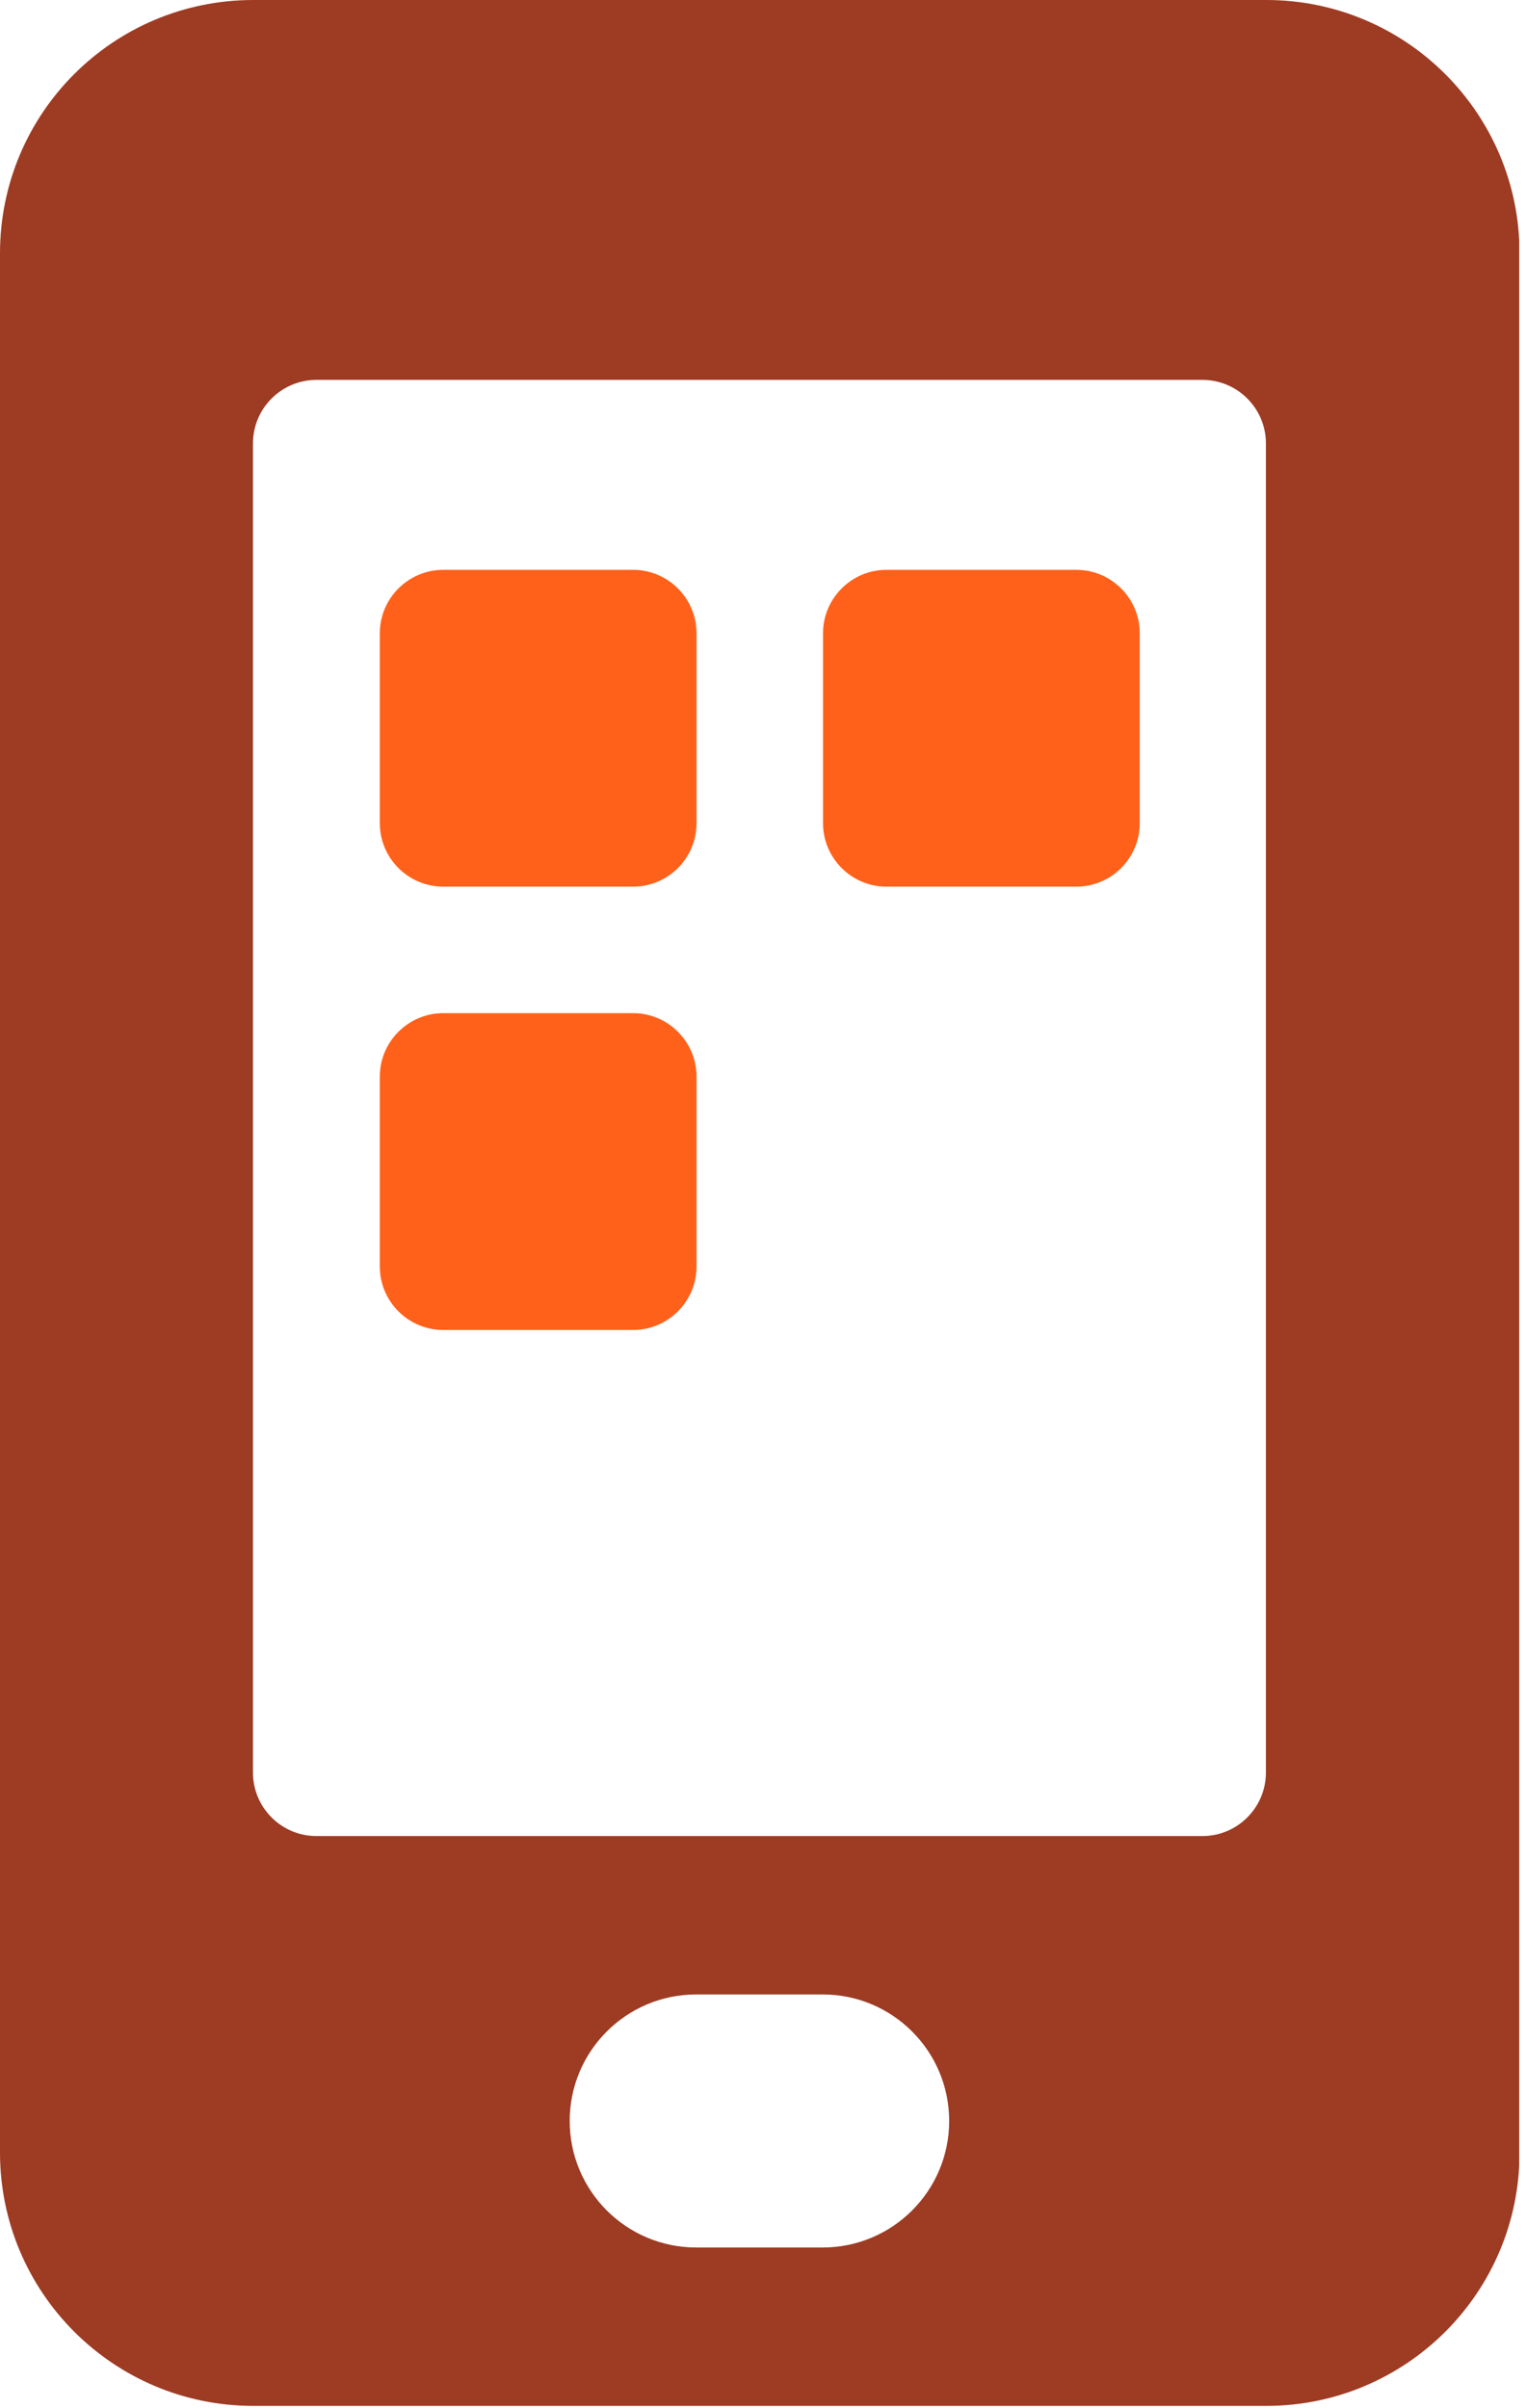 <svg width="45" height="71" viewBox="0 0 45 71" fill="none" xmlns="http://www.w3.org/2000/svg">
<g clip-path="url(#clip0_229_6797)">
<path d="M18.67 16.8H13.07C12.04 16.8 11.2 17.64 11.2 18.67V24.27C11.2 25.3 12.04 26.14 13.07 26.14H18.67C19.7 26.14 20.54 25.3 20.54 24.27V18.67C20.54 17.64 19.7 16.8 18.67 16.8ZM18.67 29.87H13.07C12.04 29.87 11.2 30.71 11.2 31.74V37.34C11.2 38.37 12.04 39.21 13.07 39.21H18.67C19.7 39.21 20.54 38.37 20.54 37.34V31.74C20.54 30.71 19.7 29.87 18.67 29.87ZM31.74 16.8H26.14C25.11 16.8 24.27 17.64 24.27 18.67V24.27C24.27 25.3 25.11 26.14 26.14 26.14H31.74C32.77 26.14 33.61 25.3 33.61 24.27V18.67C33.61 17.64 32.77 16.8 31.74 16.8Z" fill="#FF611A"/>
<path d="M37.33 0H7.47C3.34 0 0 3.34 0 7.47V63.46C0 67.58 3.34 70.93 7.47 70.93H37.34C41.46 70.93 44.81 67.59 44.81 63.46V7.47C44.81 3.35 41.47 0 37.34 0H37.33ZM24.26 66.26H20.53C18.47 66.26 16.8 64.59 16.8 62.53C16.8 60.47 18.47 58.8 20.53 58.8H24.26C26.32 58.8 27.99 60.47 27.99 62.53C27.99 64.59 26.32 66.26 24.26 66.26ZM37.33 52.26C37.33 53.29 36.49 54.13 35.46 54.13H9.33C8.3 54.13 7.46 53.29 7.46 52.26V13.07C7.46 12.04 8.3 11.2 9.33 11.2H35.46C36.49 11.2 37.33 12.04 37.33 13.07V52.26Z" fill="#9E3B23"/>
</g>
<defs>
<clipPath id="clip0_229_6797">
<rect width="44.8" height="70.93" fill="white"/>
</clipPath>
</defs>
</svg>
